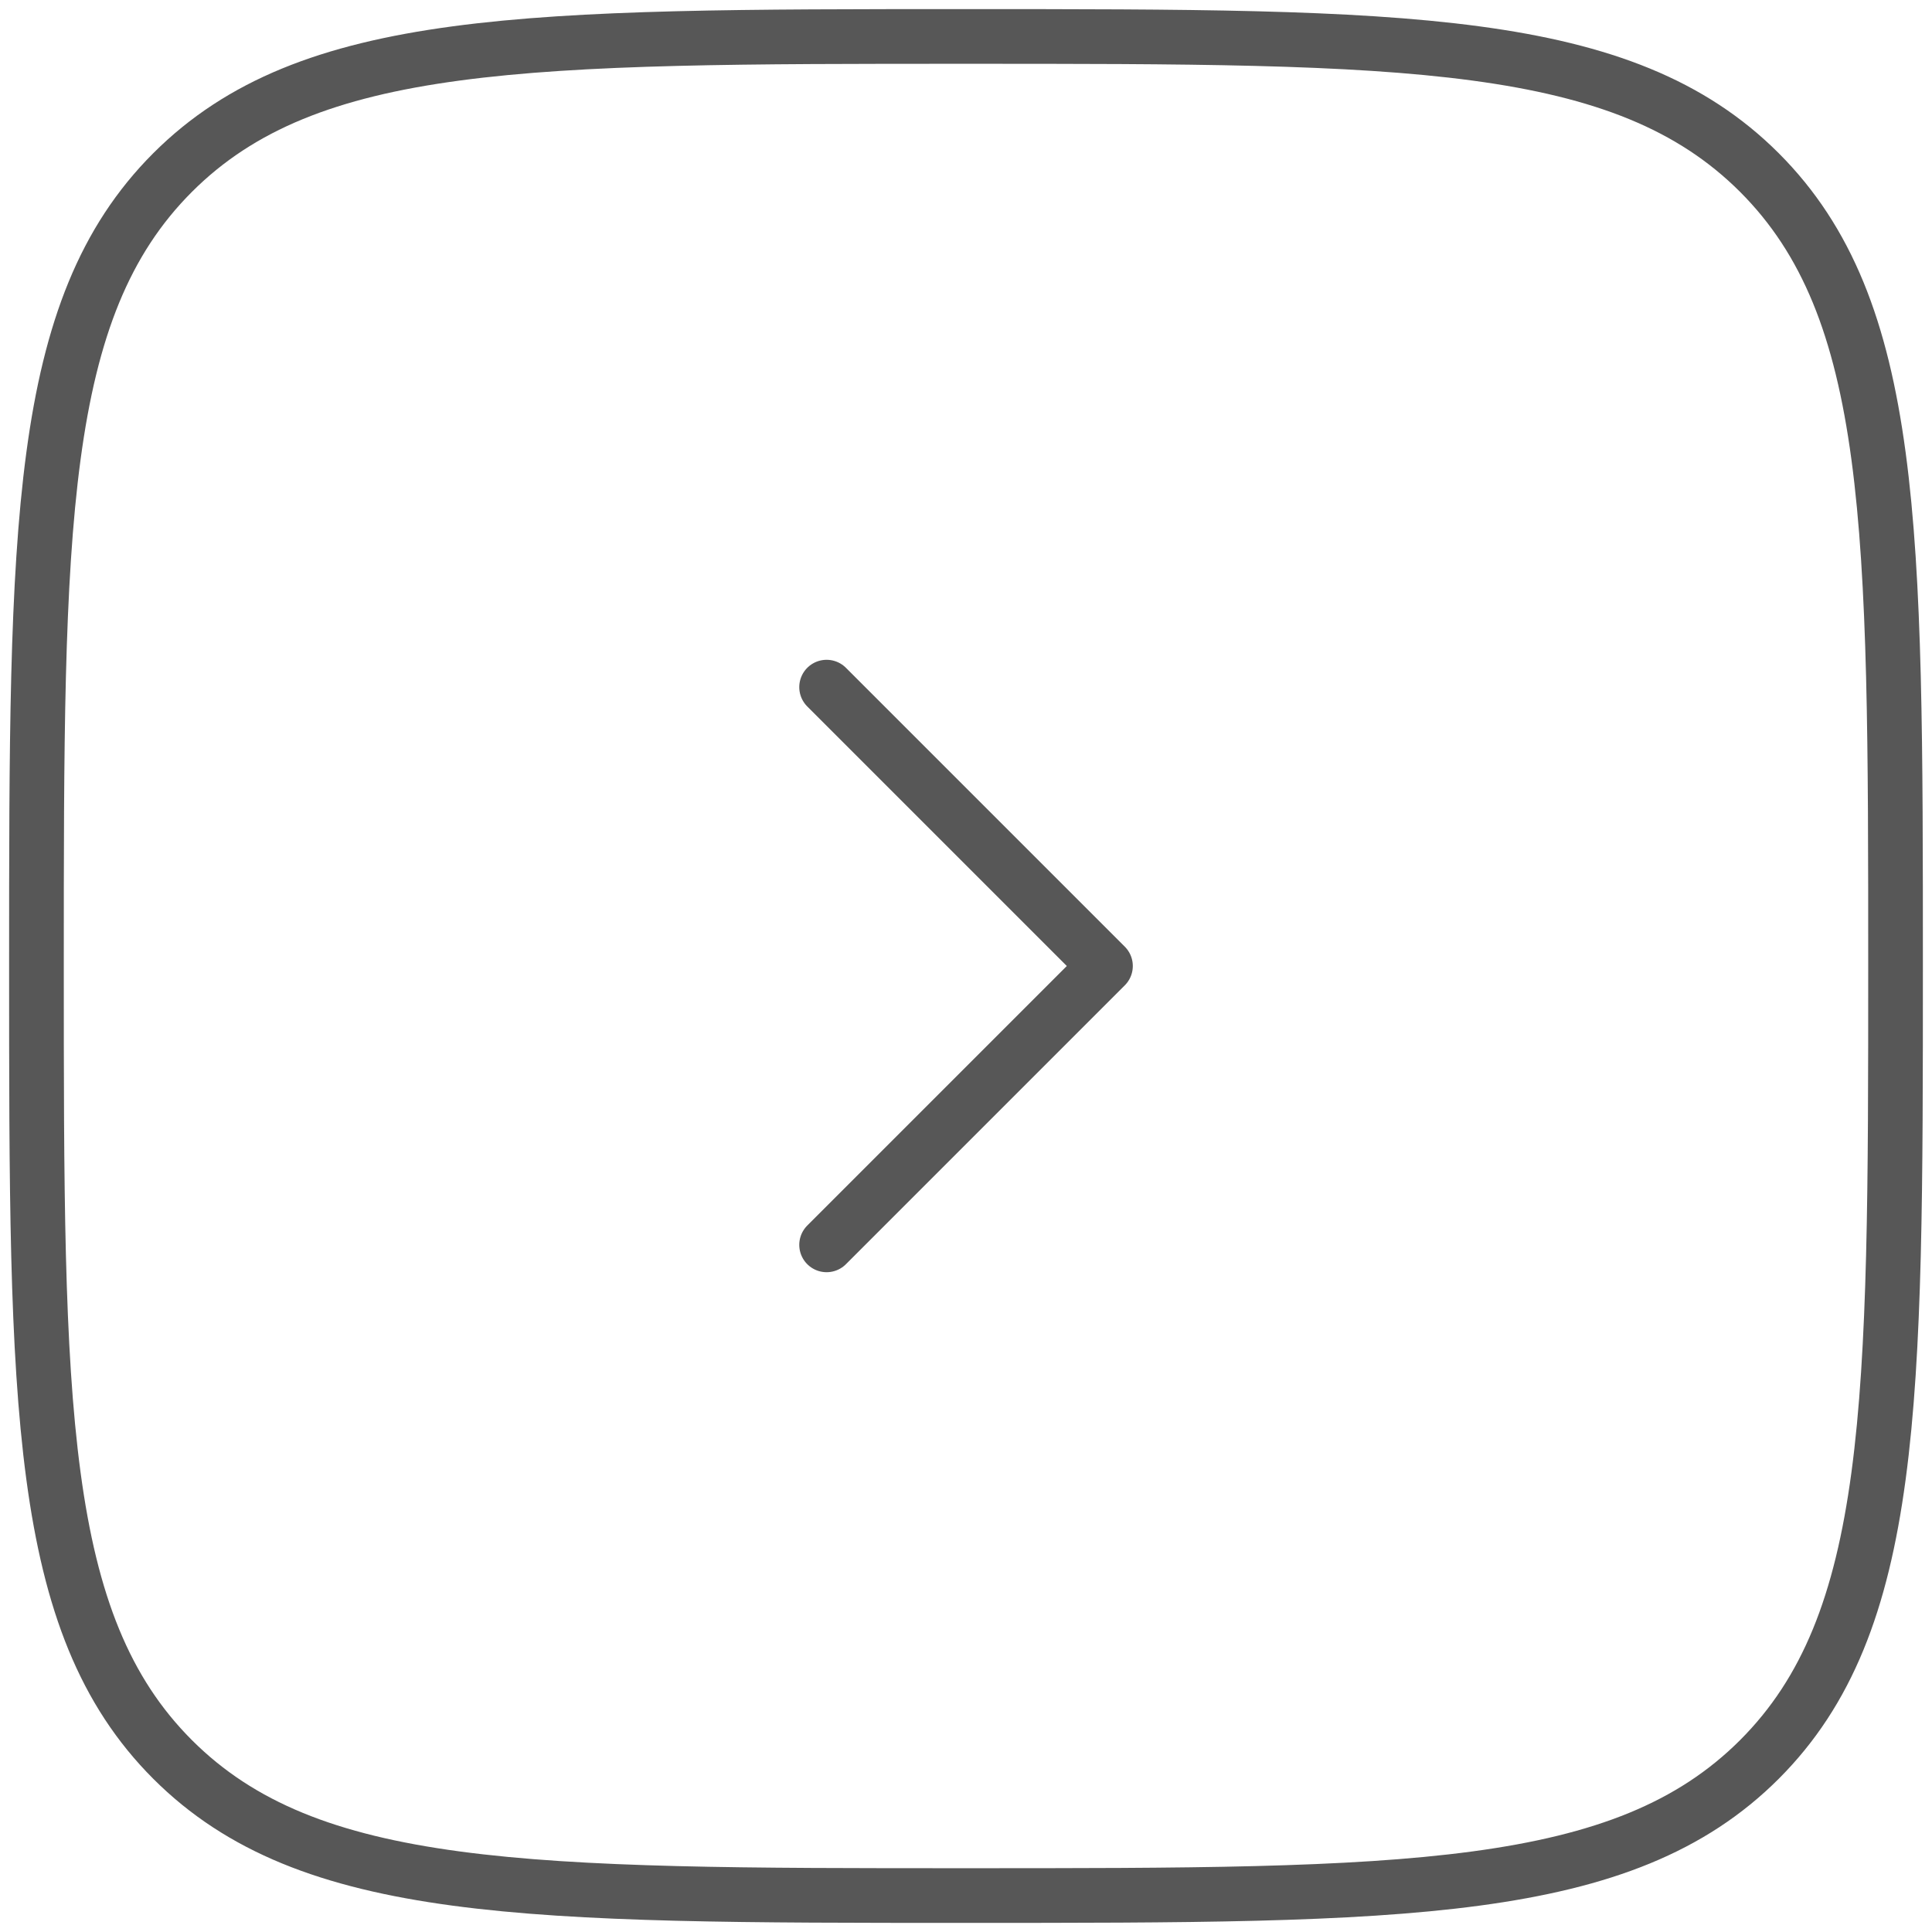 <?xml version="1.0" encoding="UTF-8"?> <svg xmlns="http://www.w3.org/2000/svg" width="53" height="53" viewBox="0 0 53 53" fill="none"><path d="M22.676 18.85L30.326 26.5L22.676 34.15" stroke="#575757" stroke-width="1.5" stroke-linecap="round" stroke-linejoin="round"></path><path d="M1 26.5C1 14.479 1 8.469 4.734 4.734C8.469 1 14.479 1 26.5 1C38.521 1 44.531 1 48.266 4.734C52 8.469 52 14.479 52 26.5C52 38.521 52 44.531 48.266 48.266C44.531 52 38.521 52 26.5 52C14.479 52 8.469 52 4.734 48.266C1 44.531 1 38.521 1 26.5Z" stroke="#575757" stroke-width="1.5"></path></svg> 